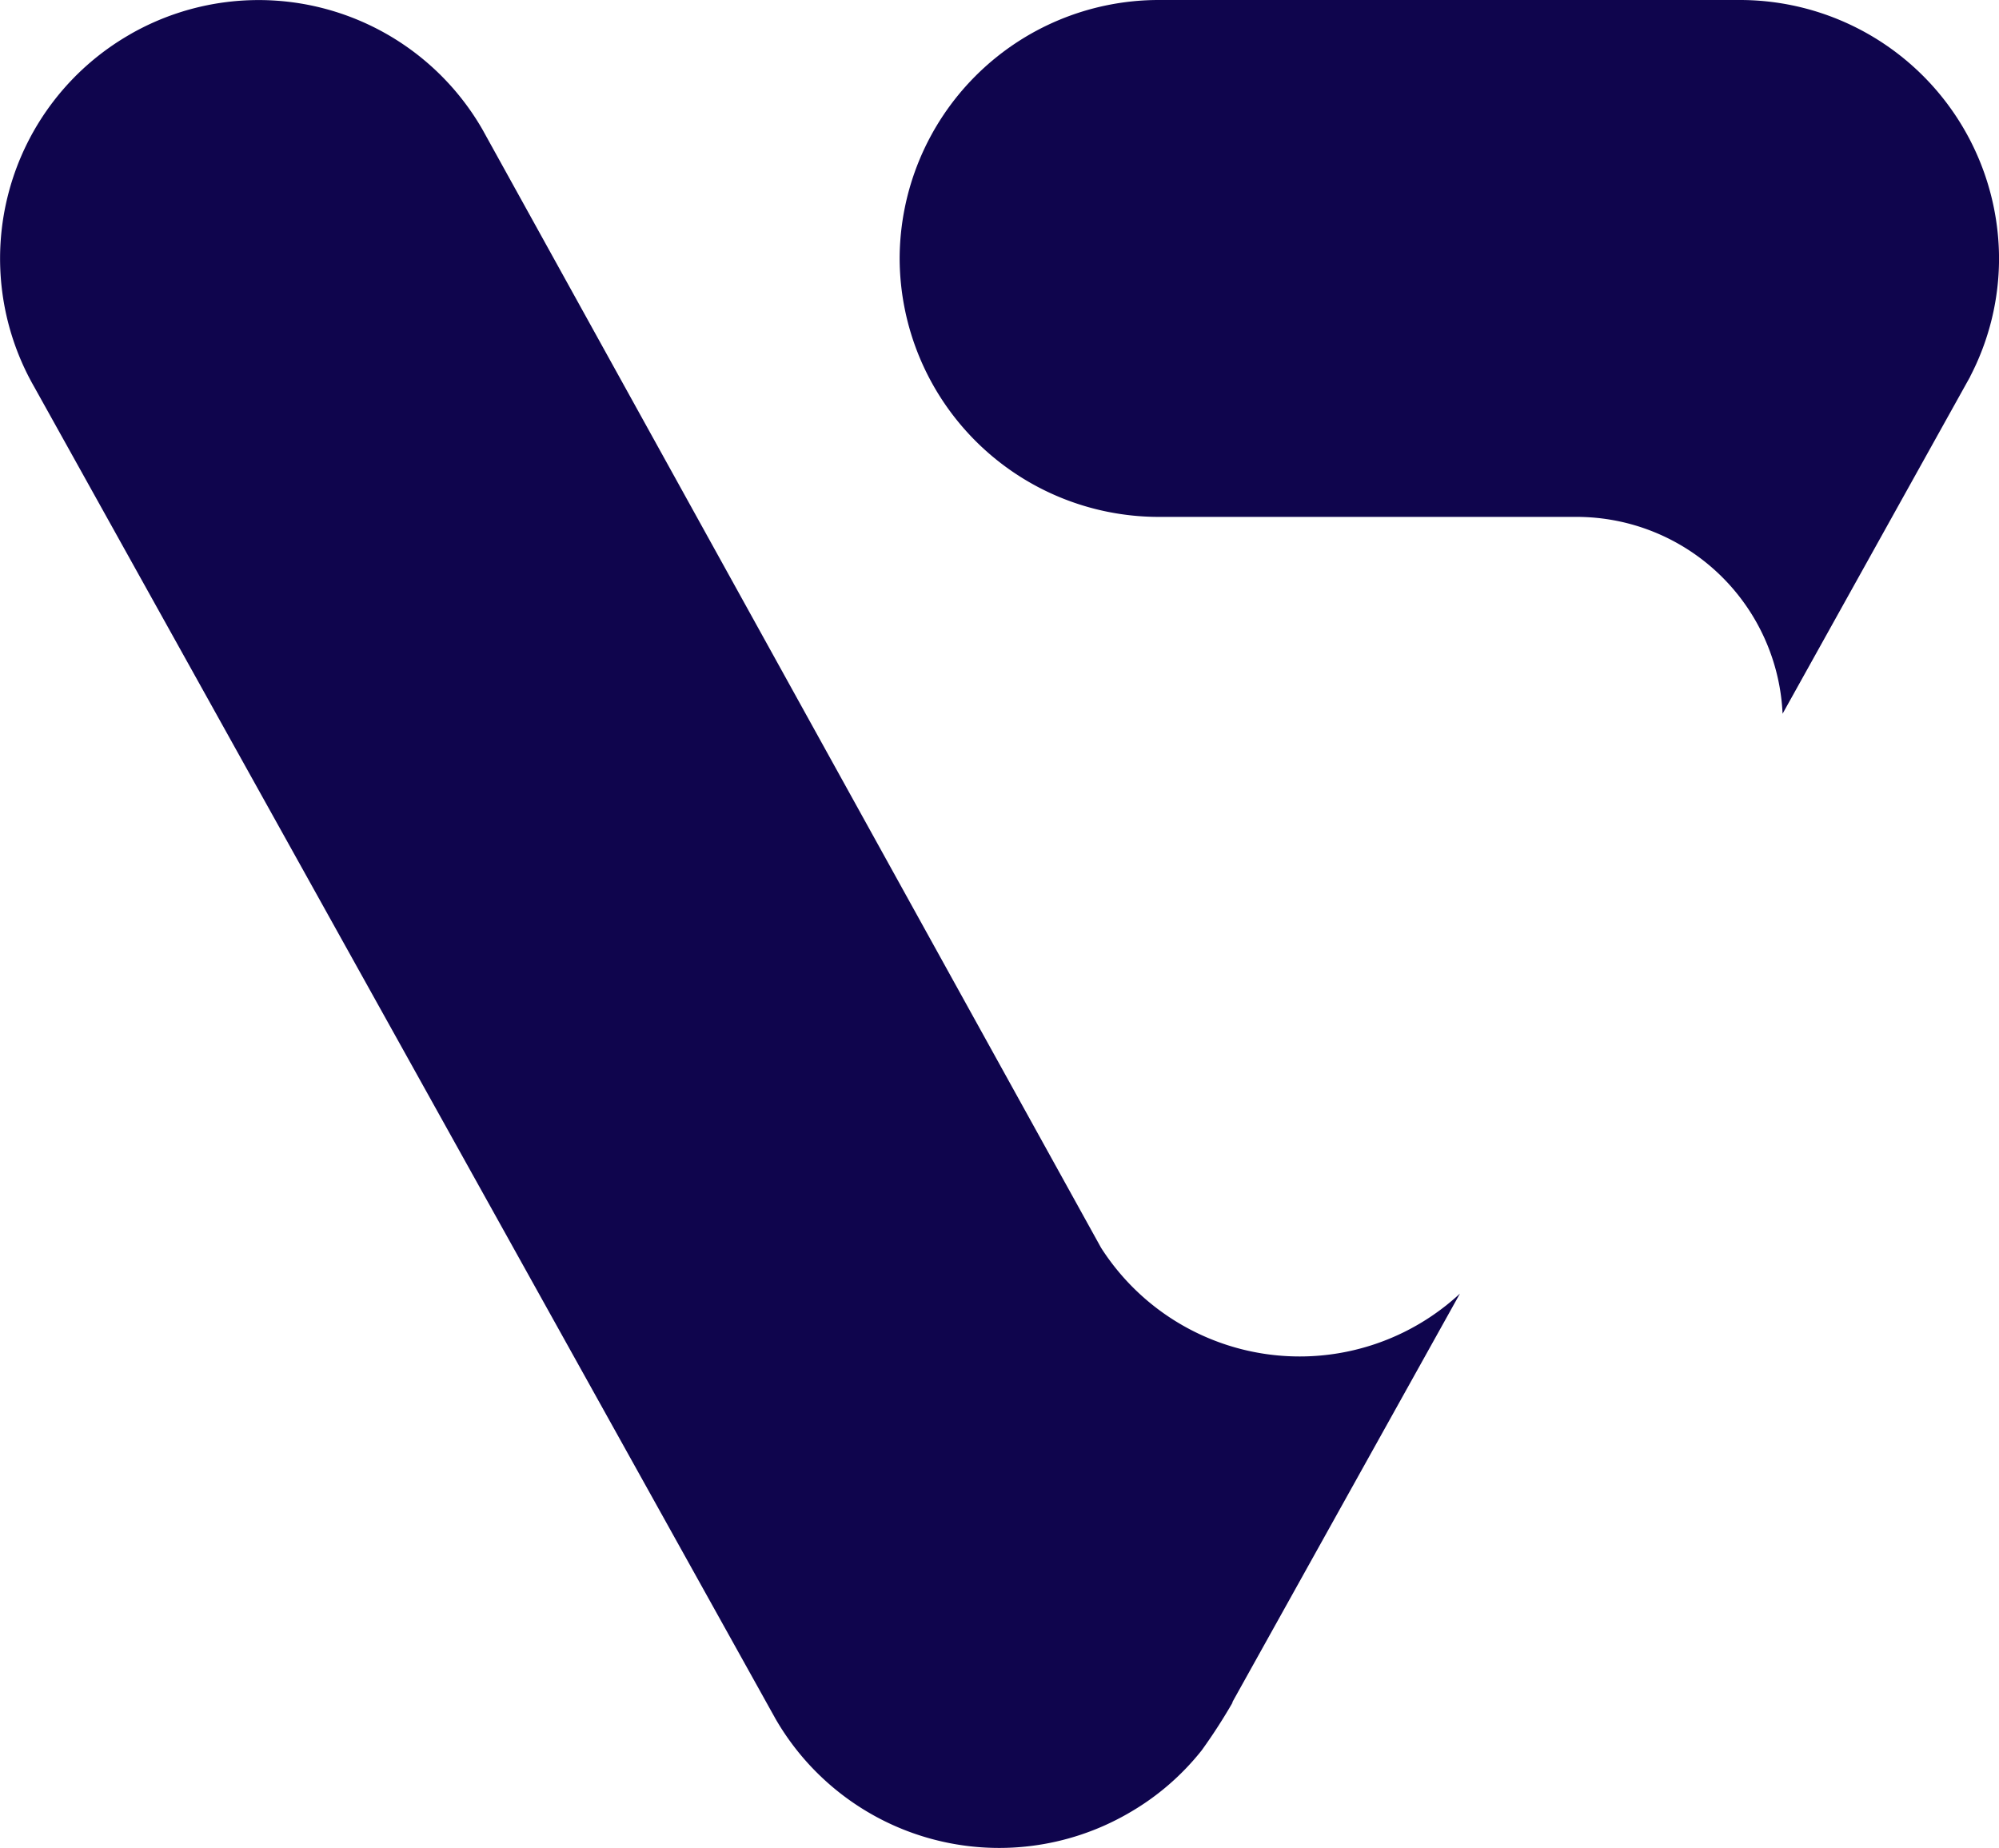 <svg id="Group_7" data-name="Group 7" xmlns="http://www.w3.org/2000/svg" xmlns:xlink="http://www.w3.org/1999/xlink" width="48.457" height="44.793" viewBox="0 0 48.457 44.793">
  <defs>
    <clipPath id="clip-path">
      <rect id="Rectangle_12" data-name="Rectangle 12" width="48.457" height="44.793" fill="#0f054d"/>
    </clipPath>
  </defs>
  <g id="Group_6" data-name="Group 6" clip-path="url(#clip-path)">
    <path id="Path_20" data-name="Path 20" d="M29.89,41.248a13.585,13.585,0,0,1-.759,1.177,6.176,6.176,0,0,1-1.771,1.523l-.038.022A6.261,6.261,0,0,1,18.8,41.664L.824,9.368A6.261,6.261,0,0,1,3.13.846L3.167.824A6.261,6.261,0,0,1,11.69,3.13l15,27.114a5.715,5.715,0,0,0,8.7,1.111L29.86,41.282Z" transform="translate(0 0)" fill="#0f054d"/>
    <path id="Path_21" data-name="Path 21" d="M112.06,9.125,107.51,17.3a5,5,0,0,0-4.992-4.771H92.372a6.283,6.283,0,0,1-6.265-6.264h0A6.283,6.283,0,0,1,92.372,0h14.12a6.283,6.283,0,0,1,6.265,6.265,6.206,6.206,0,0,1-.7,2.861" transform="translate(-64.299)" fill="#0f054d"/>
  </g>
</svg>
